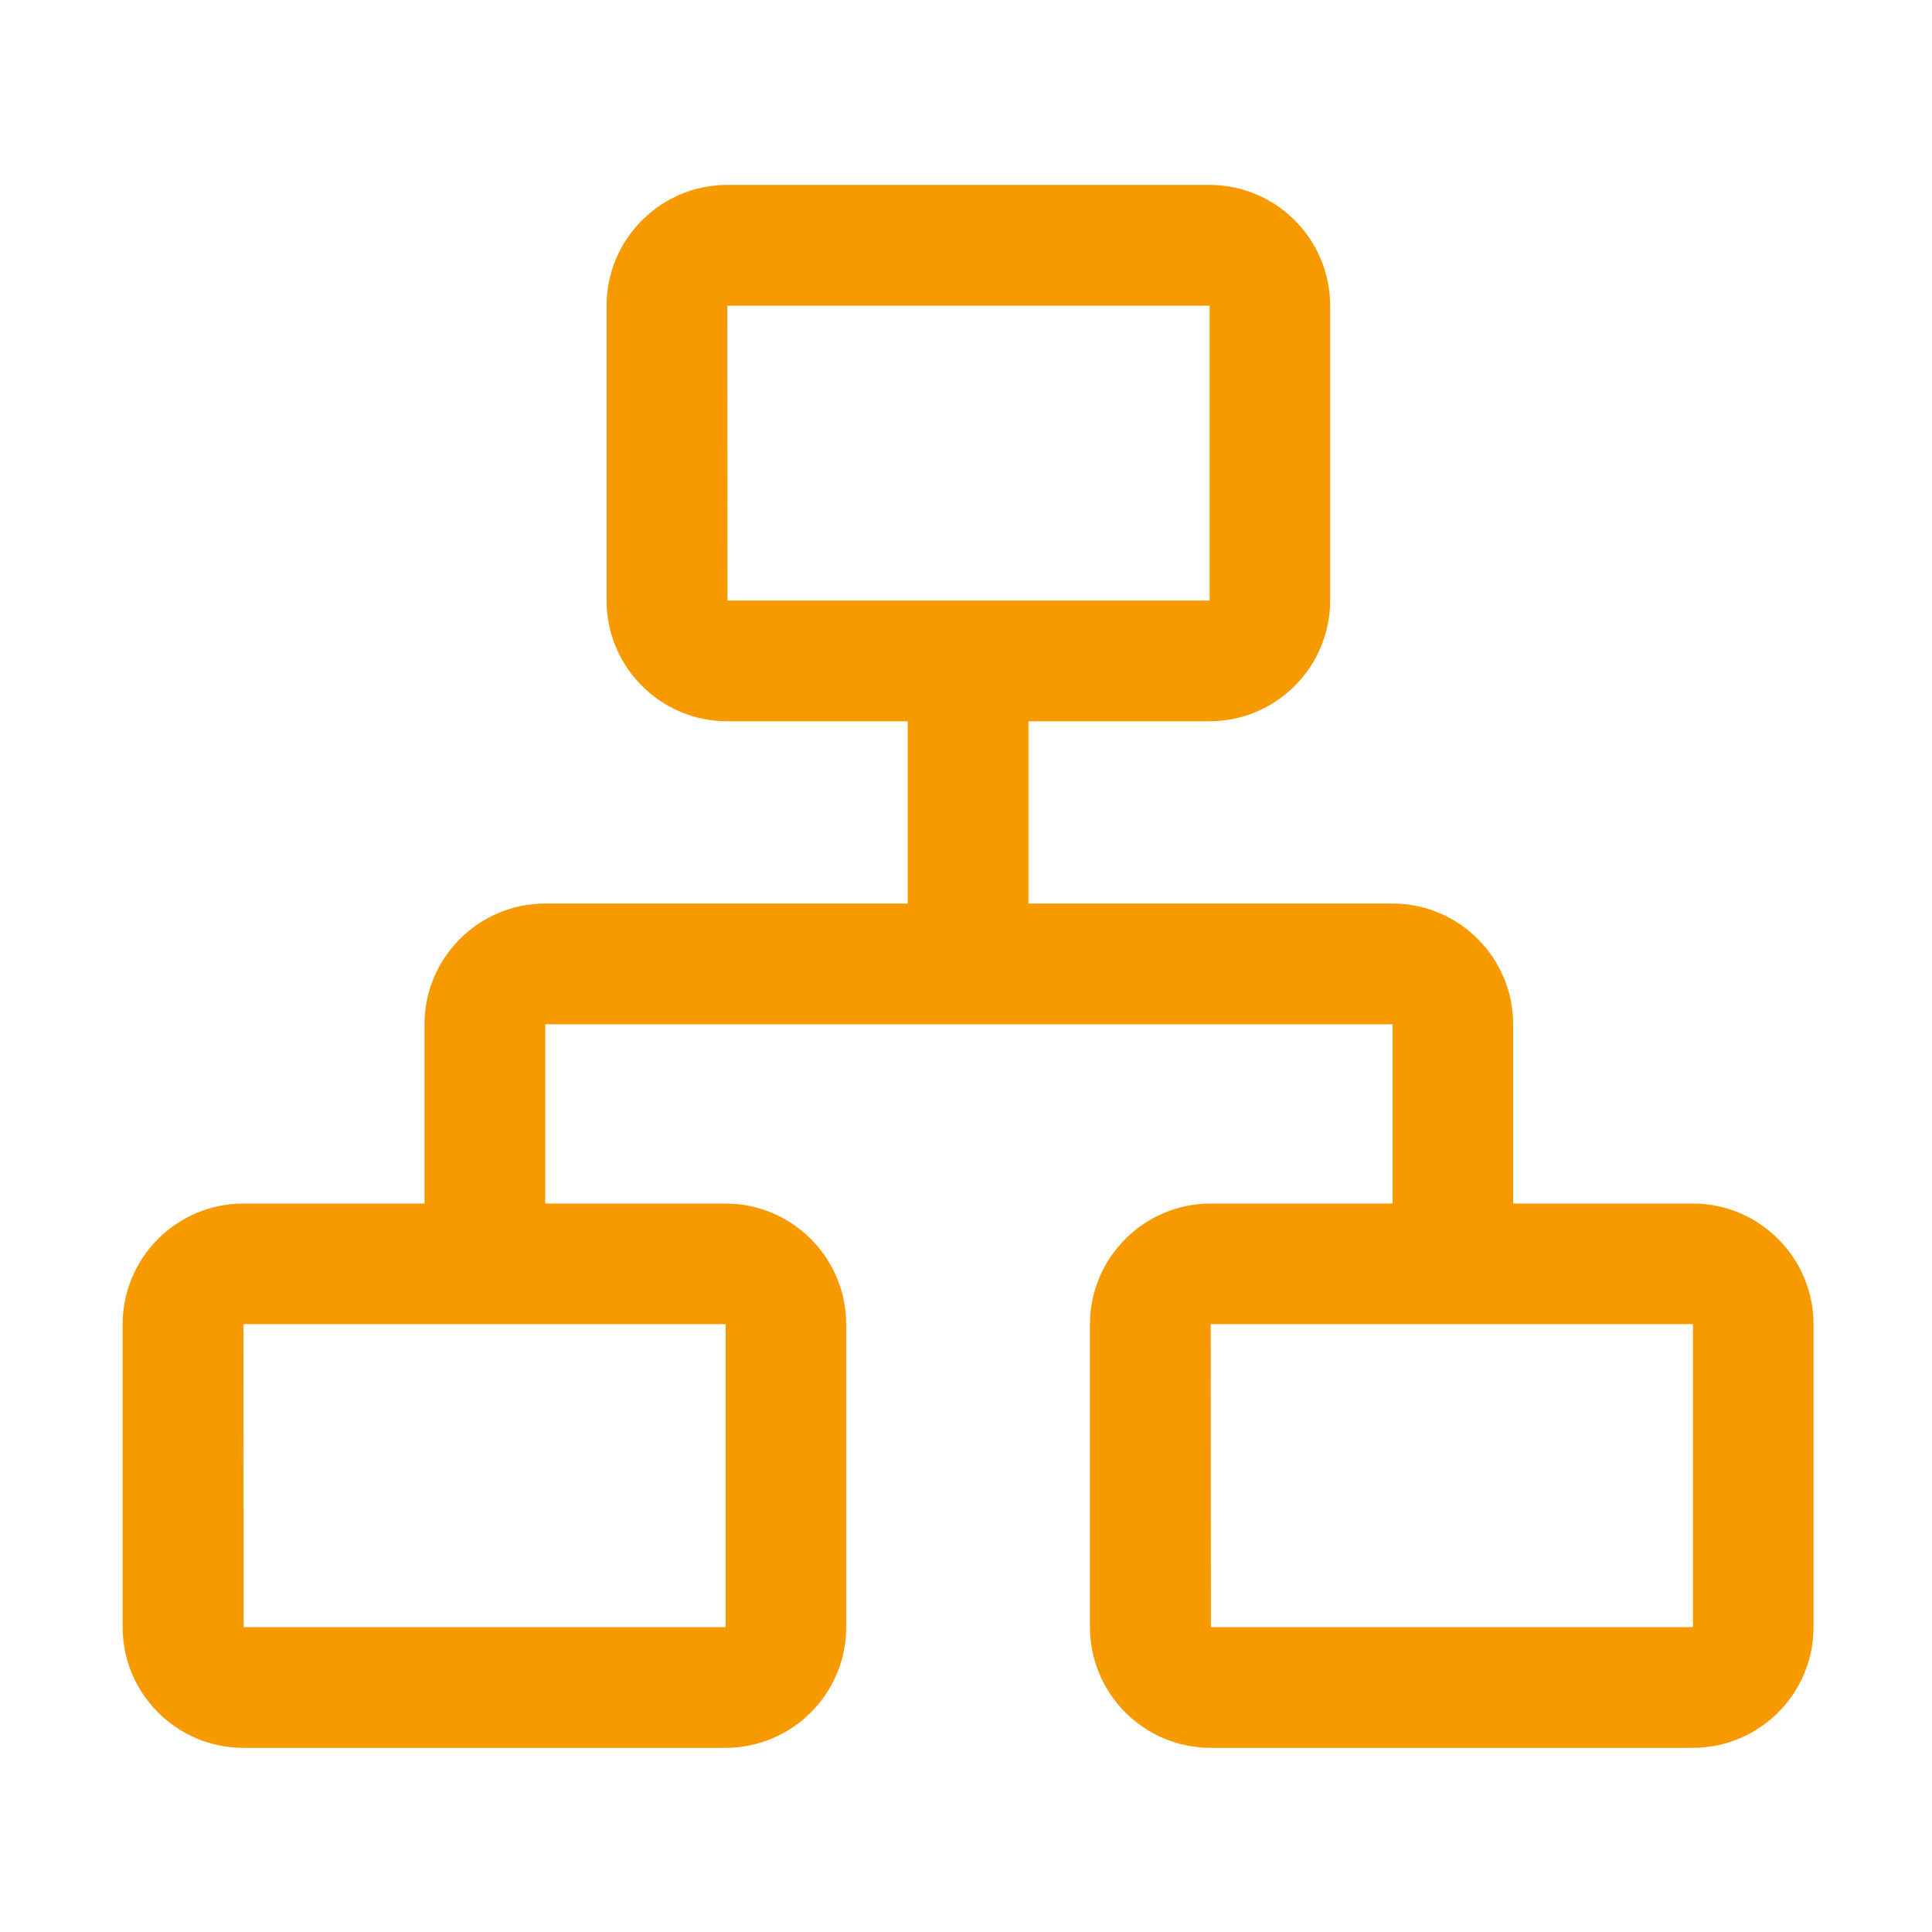 <?xml version="1.0" standalone="no"?><!DOCTYPE svg PUBLIC "-//W3C//DTD SVG 1.1//EN" "http://www.w3.org/Graphics/SVG/1.1/DTD/svg11.dtd"><svg t="1735287639178" class="icon" viewBox="0 0 1024 1024" version="1.1" xmlns="http://www.w3.org/2000/svg" p-id="296078" xmlns:xlink="http://www.w3.org/1999/xlink" width="200" height="200"><path d="M641 382.3H385.5c-35.3 0-64-28.7-64-64V162c0-35.3 28.7-64 64-64H641c35.3 0 64 28.7 64 64v156.3c0 35.3-28.7 64-64 64z m-255.4-64H641l0.1-0.1V162.1l-0.1-0.1H385.6l-0.1 0.1 0.1 156.2c-0.1 0-0.1 0 0 0z m-1.1 608.1H129c-35.3 0-64-28.7-64-64V701.9c0-35.3 28.7-64 64-64h255.5c35.3 0 64 28.7 64 64v160.6c0 35.2-28.7 63.9-64 63.9z m-255.4-64h255.4l0.1-0.1V701.9l-0.1-0.1H129.1l-0.1 0.1 0.1 160.5c-0.1 0 0 0 0 0z m768.1 64H641.7c-35.3 0-64-28.7-64-64V701.9c0-35.3 28.7-64 64-64h255.5c35.3 0 64 28.7 64 64v160.6c0 35.2-28.7 63.9-64 63.9z m-255.4-64h255.4l0.1-0.1V701.9l-0.1-0.1H641.8l-0.1 0.1 0.1 160.5c-0.1 0 0 0 0 0z" p-id="296079" fill="#f79a00"></path><path d="M802.1 673h-64V543l-0.1-0.1H289.1l-0.1 0.1v126.9h-64v-127c0-35.3 28.7-64 64-64h449c35.3 0 64 28.7 64 64V673z" p-id="296080" fill="#f79a00"></path><path d="M481.1 345h64v166.5h-64z" p-id="296081" fill="#f79a00"></path></svg>